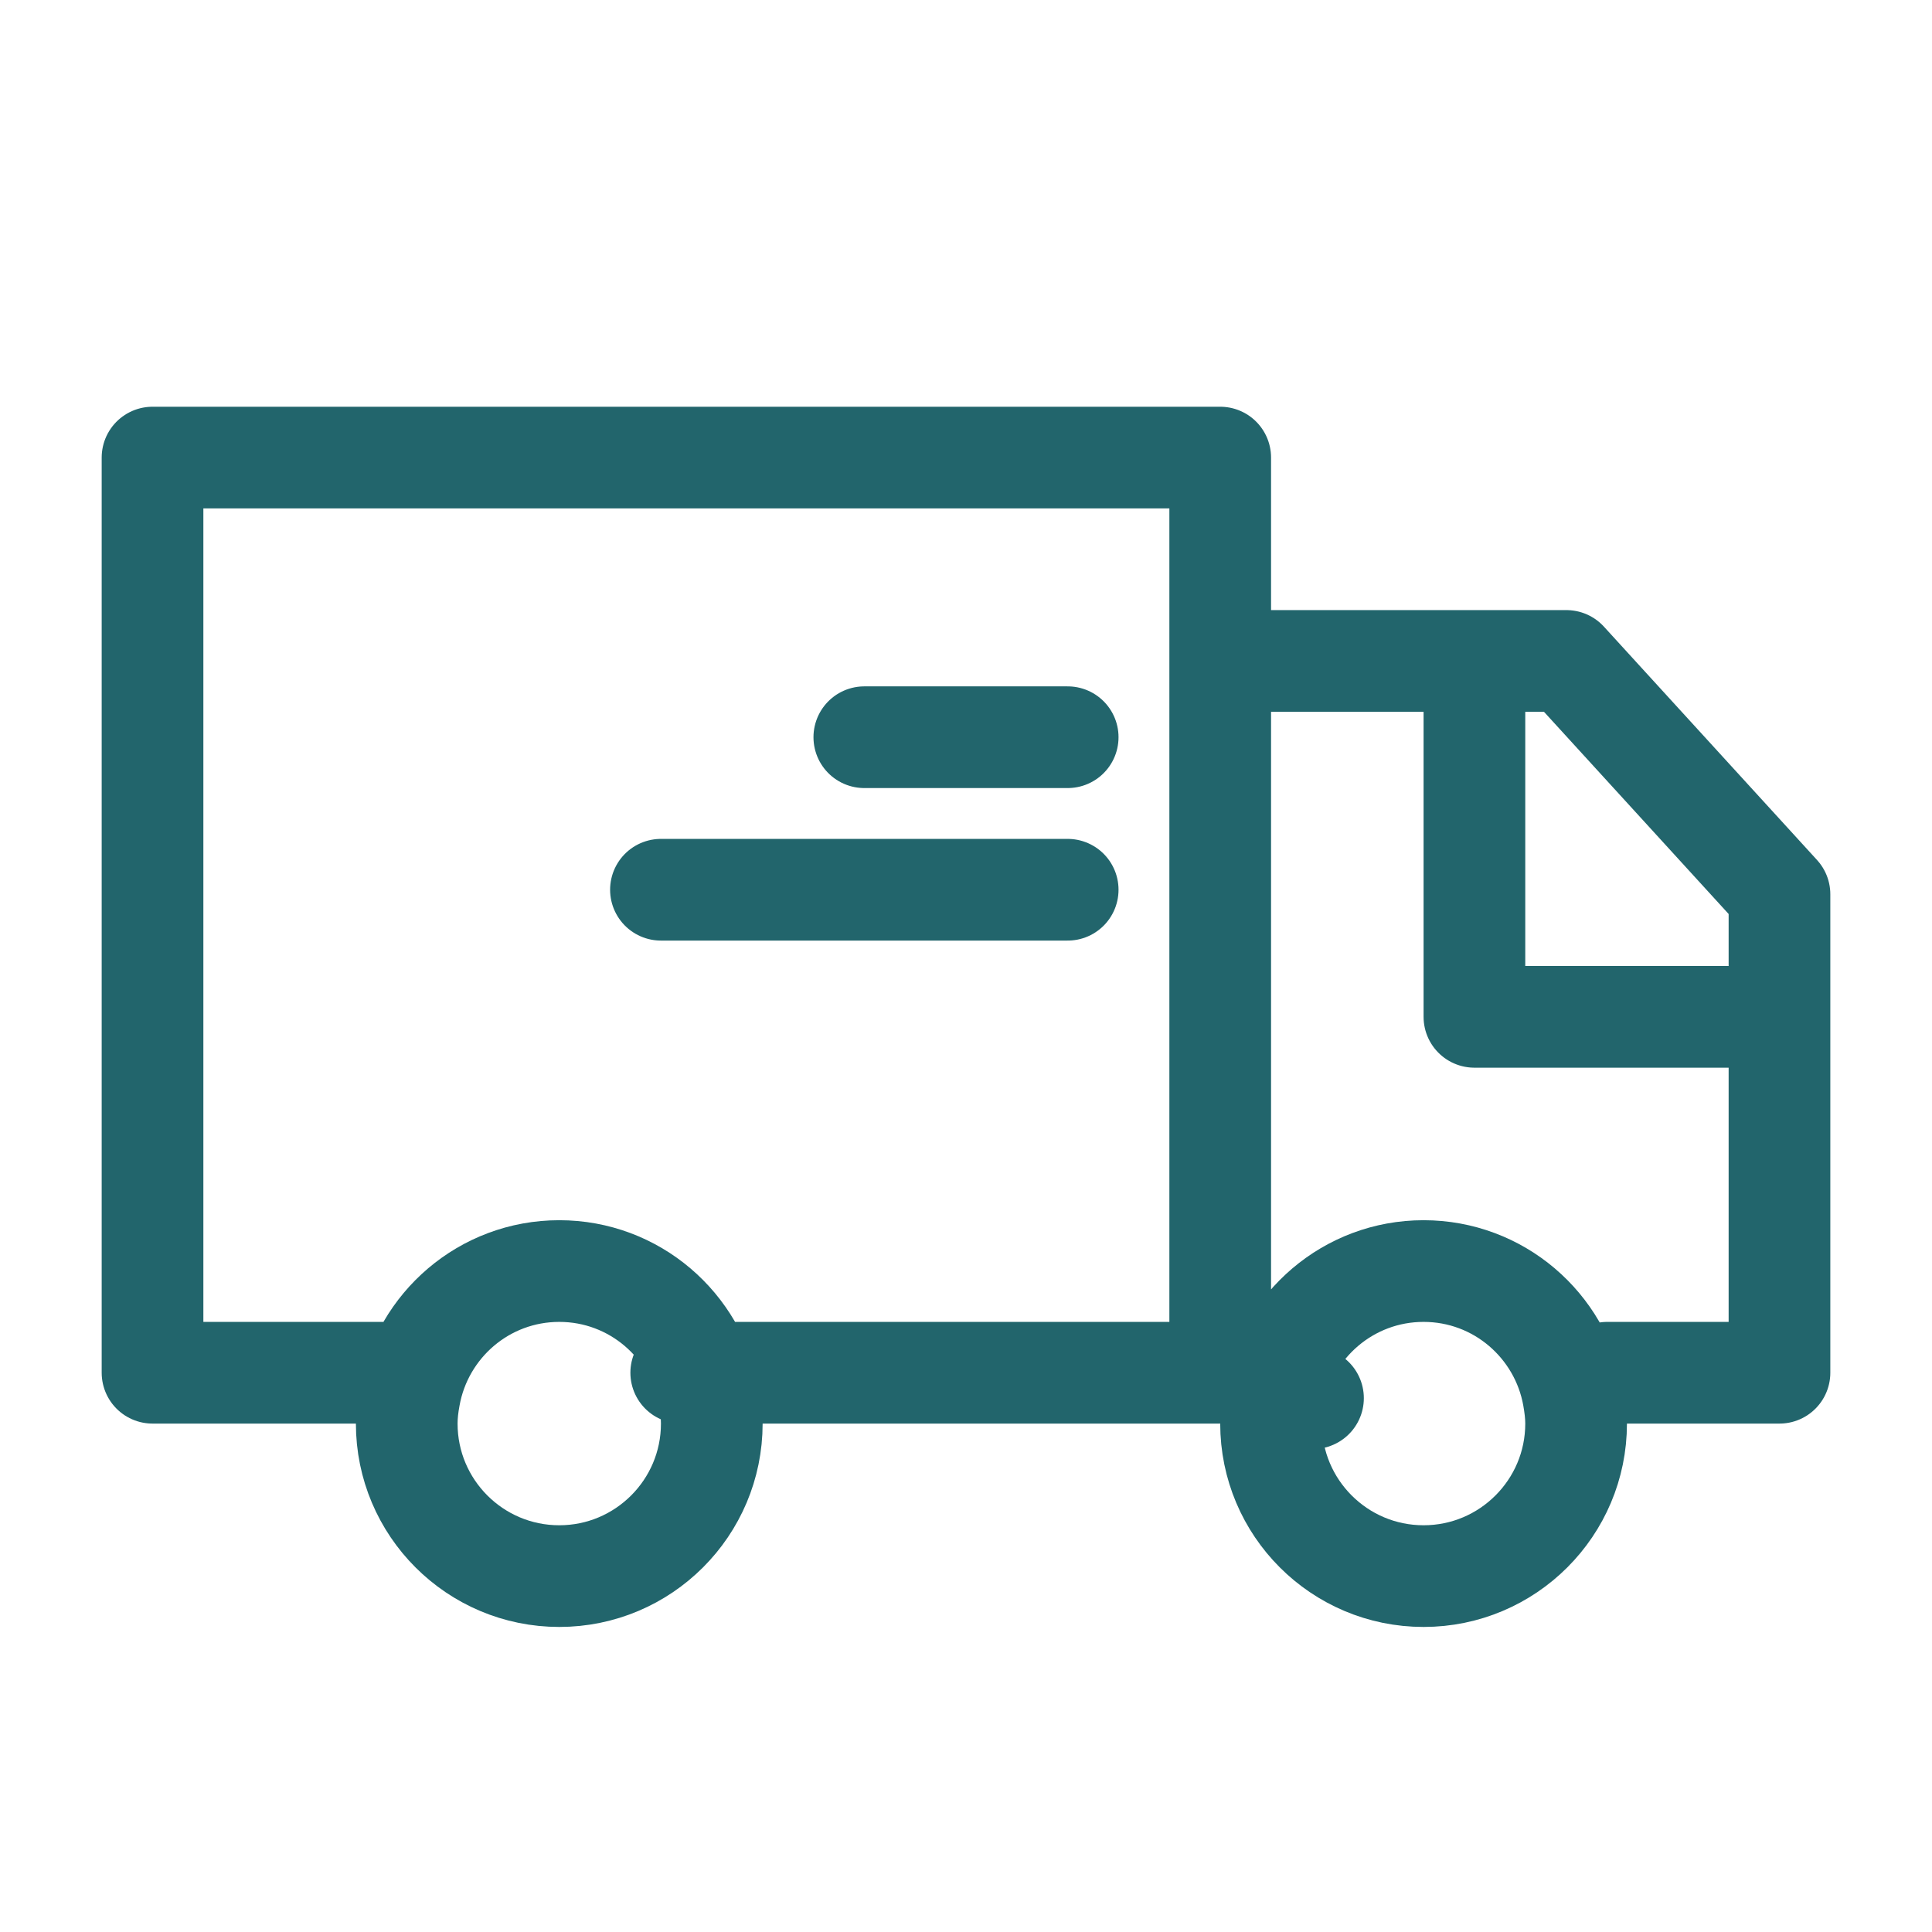 <?xml version="1.0" encoding="UTF-8"?>
<svg width="38px" height="38px" viewBox="0 0 38 38" version="1.1" xmlns="http://www.w3.org/2000/svg" xmlns:xlink="http://www.w3.org/1999/xlink">
    <title>icon/large/truck</title>
    <g id="icon/large/truck" stroke="none" stroke-width="1" fill="none" fill-rule="evenodd" stroke-linecap="round" stroke-linejoin="round">
        <path d="M25.825,27.5 L25.175,27.5 M25,13 L29.286,13 L30.809,13 L35,17.589 L35,19.058 L35,27 L31.612,27 M13.399,27 L24,27 L24,13.611 L24,9 L3,9 L3,27 L7.832,27 M29,14 L29,20 L35,20 M13.946,27.471 C13.696,26.068 12.476,25 11,25 C9.524,25 8.304,26.068 8.054,27.471 C8.022,27.643 8,27.818 8,28 C8,29.656 9.343,31 11,31 C12.656,31 14,29.656 14,28 C14,27.818 13.976,27.643 13.946,27.471 Z M30.946,27.471 C30.976,27.643 31,27.818 31,28 C31,29.656 29.656,31 28,31 C26.343,31 25,29.656 25,28 C25,27.818 25.022,27.643 25.053,27.471 C25.304,26.068 26.524,25 28,25 C29.476,25 30.696,26.068 30.946,27.471 Z M17,14.5 L21,14.5 M21,17.5 L13,17.5" id="icon" stroke="#22656C" stroke-width="2"></path>
    </g>
</svg>